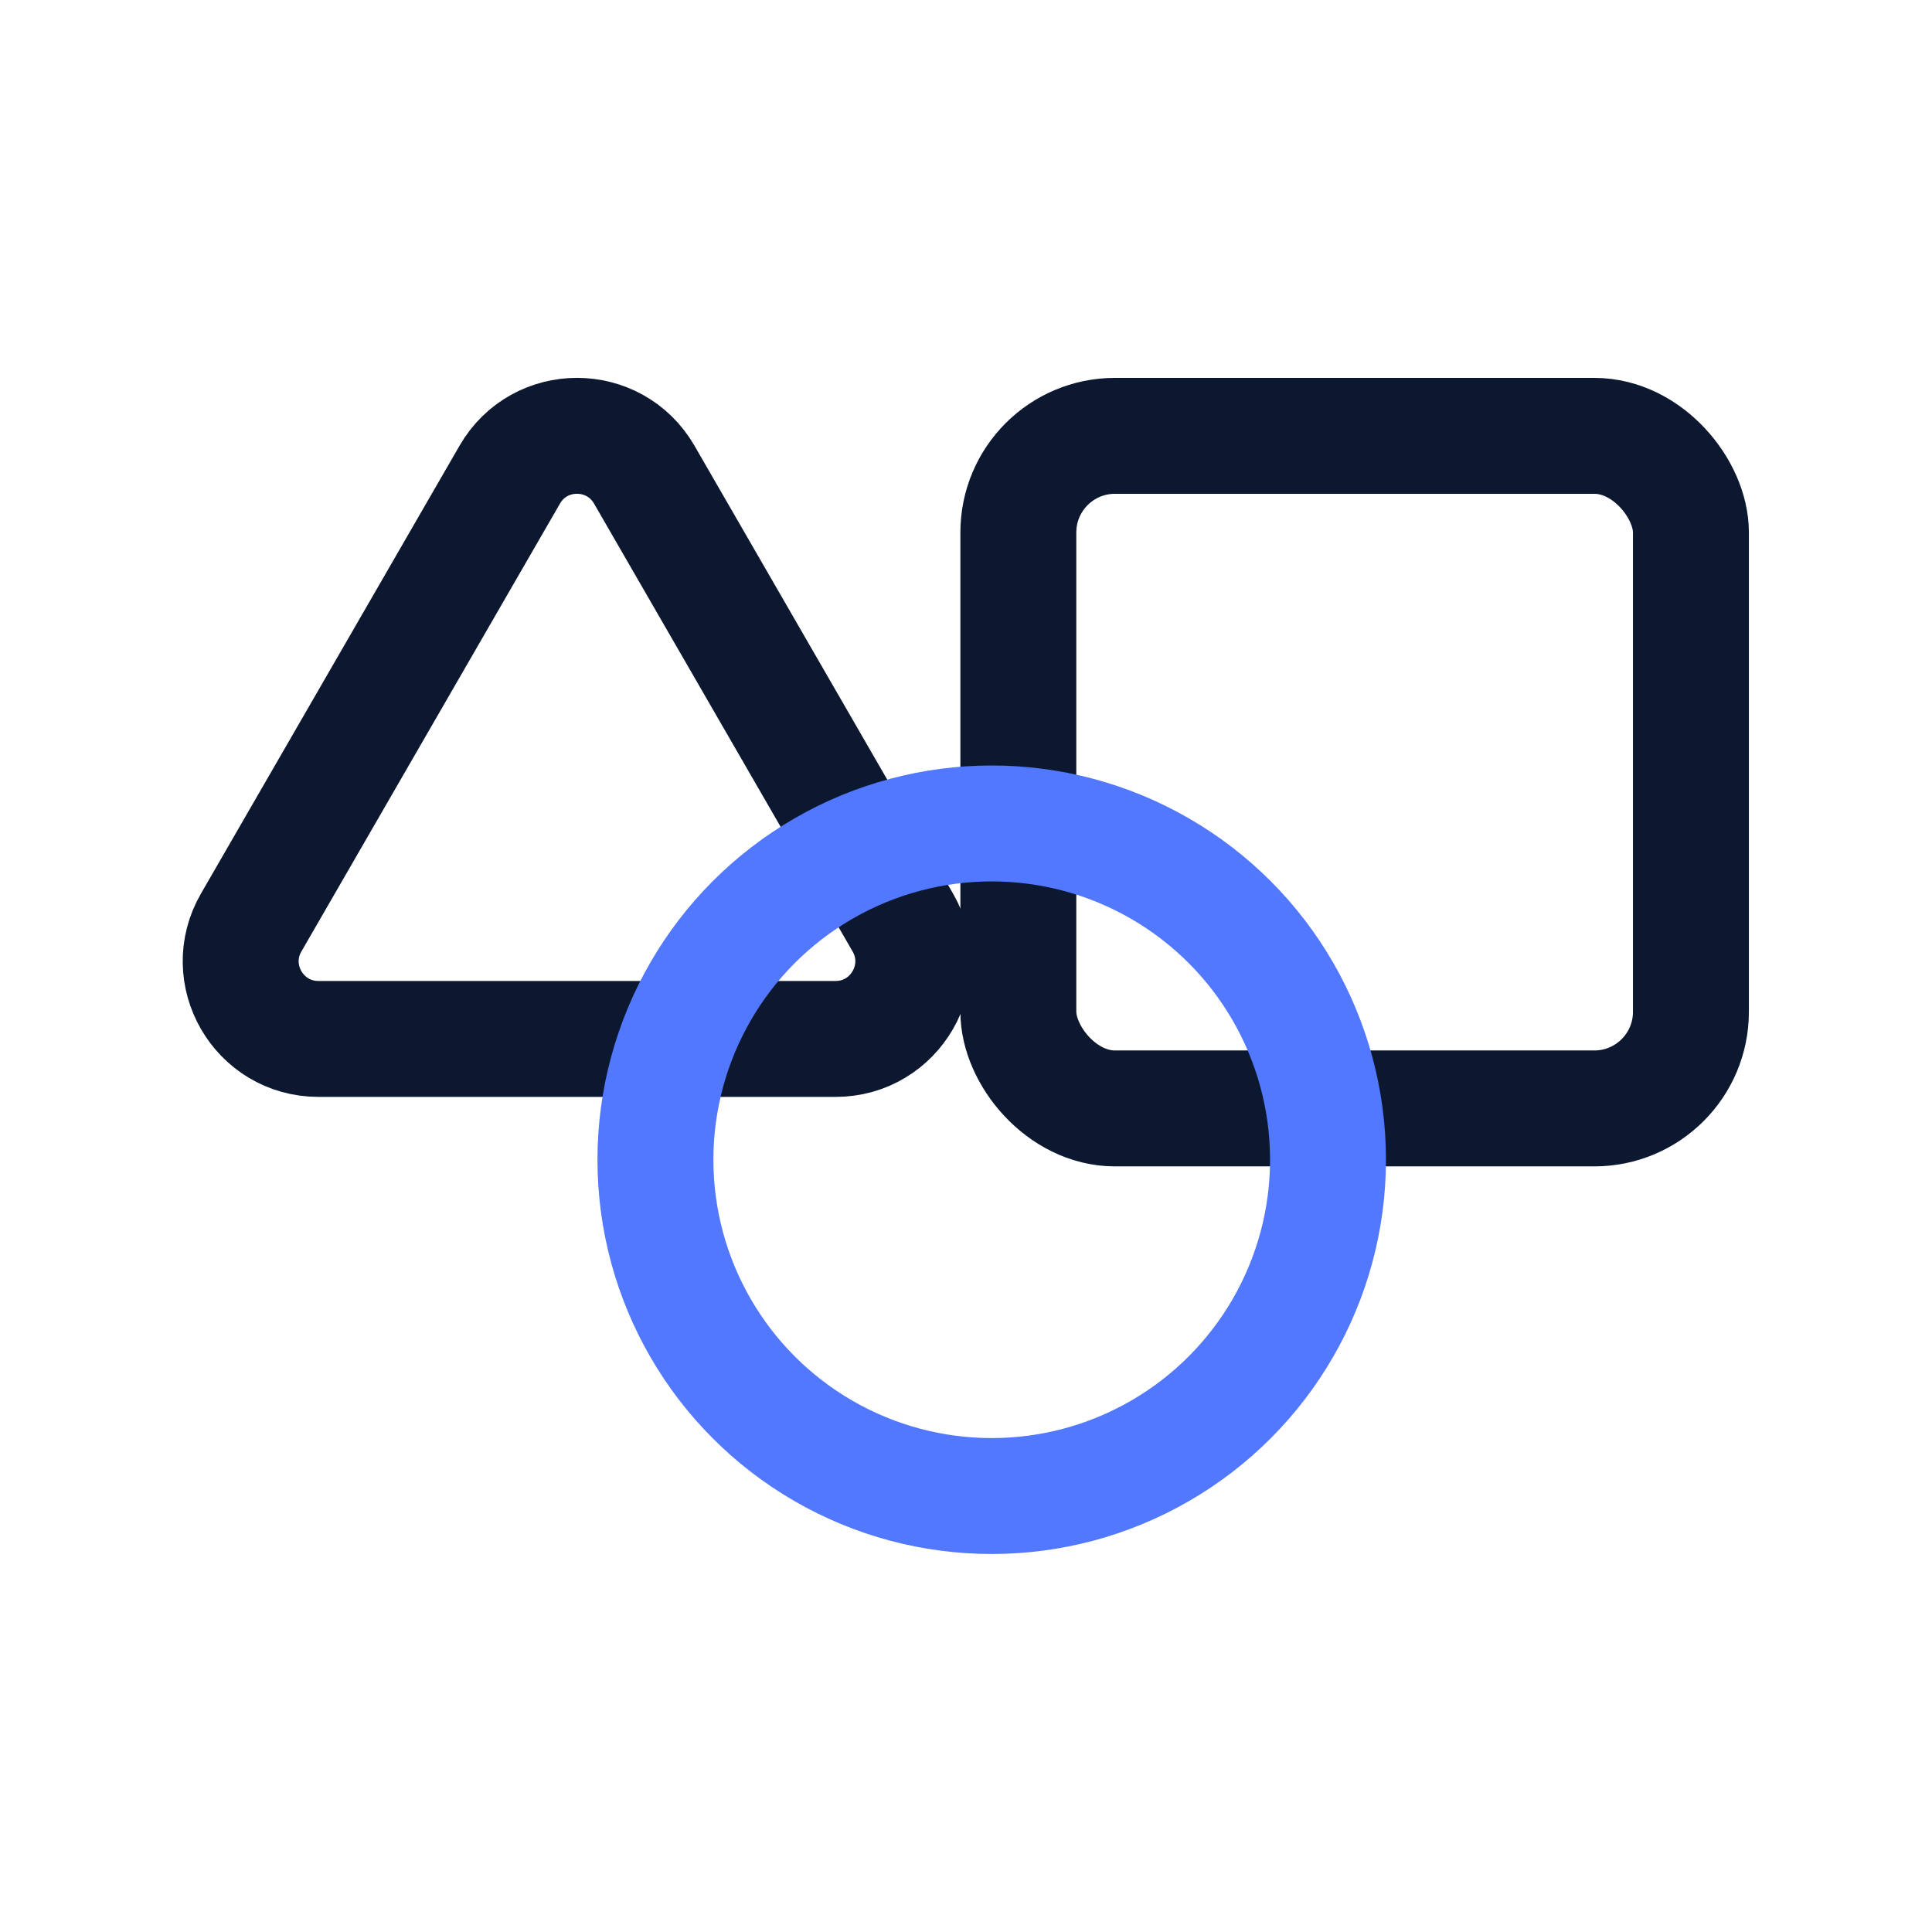 <svg width="32" height="32" viewBox="0 0 32 32" fill="none" xmlns="http://www.w3.org/2000/svg">
<g clip-path="url(#clip0_11_32380)">
<path d="M8.443 7.862C8.938 7.004 10.175 7.004 10.671 7.862L14.953 15.279C15.448 16.136 14.829 17.208 13.839 17.208H5.275C4.284 17.208 3.665 16.136 4.161 15.279L8.443 7.862Z" stroke="#0C1830" stroke-width="1.92" stroke-linejoin="round"/>
<rect x="16.867" y="7.219" width="11.14" height="11.14" rx="1.6" stroke="#0C1830" stroke-width="1.92"/>
<circle cx="16.426" cy="19.209" r="5.57" stroke="#5178FF" stroke-width="1.92"/>
</g>
<defs>
<clipPath id="clip0_11_32380">
<rect width="32" height="32" fill="white"/>
</clipPath>
</defs>
</svg>
